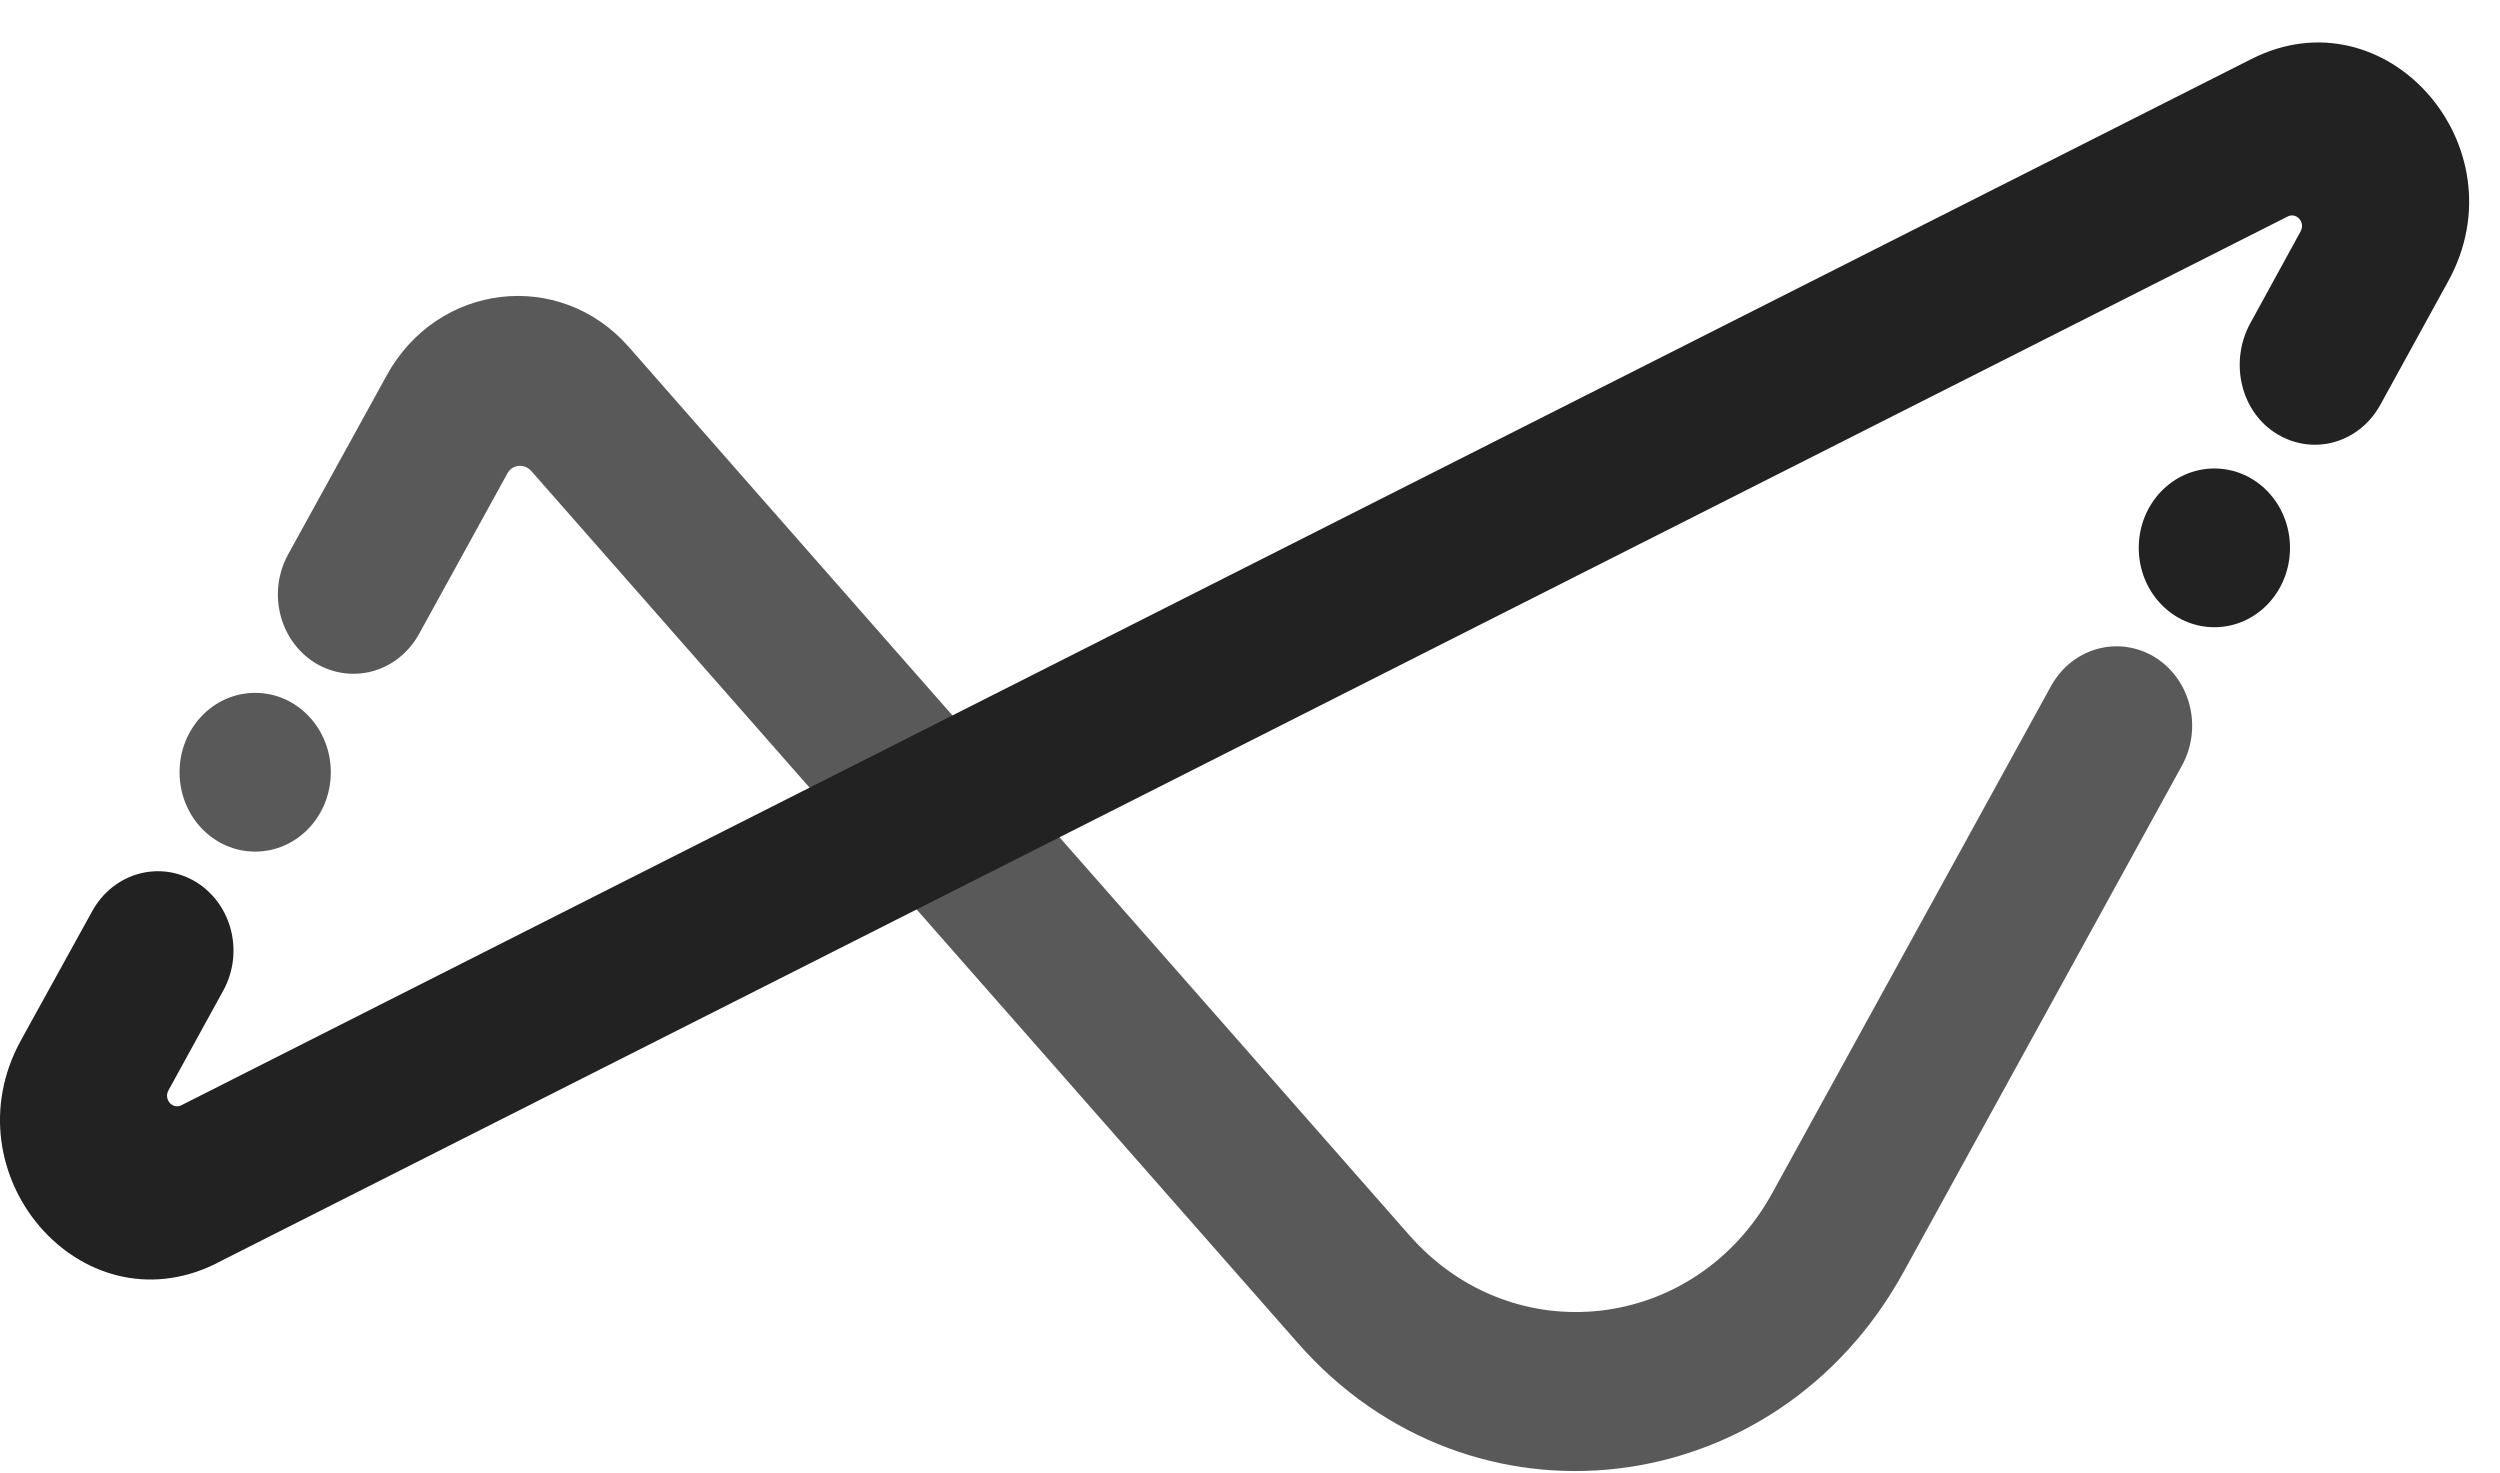 <svg width="56" height="33" viewBox="0 0 56 33" fill="none" xmlns="http://www.w3.org/2000/svg">
<g clip-path="url(#clip0)">
<path opacity="0.75" fill-rule="evenodd" clip-rule="evenodd" d="M7.41 17.298C7.41 18.282 6.653 19.076 5.716 19.076C4.779 19.076 4.022 18.282 4.022 17.298C4.022 16.315 4.779 15.52 5.716 15.52C6.653 15.52 7.41 16.315 7.41 17.298ZM42.636 28.5L48.879 17.144C49.342 16.291 49.071 15.212 48.258 14.714C47.445 14.228 46.418 14.513 45.944 15.366L39.7 26.722C37.984 29.84 33.897 30.314 31.571 27.671C31.56 27.659 14.094 7.791 14.082 7.768C12.536 6.013 9.803 6.333 8.663 8.408L6.45 12.426C5.987 13.28 6.258 14.359 7.071 14.857C7.884 15.342 8.911 15.058 9.385 14.204L11.361 10.613C11.474 10.399 11.745 10.376 11.903 10.553C14.286 13.268 28.534 29.473 29.076 30.089C32.949 34.499 39.779 33.693 42.636 28.5Z" fill="#222222"/>
<path fill-rule="evenodd" clip-rule="evenodd" d="M51.296 12.272C51.296 13.256 50.539 14.05 49.602 14.05C48.665 14.05 47.908 13.256 47.908 12.272C47.908 11.288 48.665 10.494 49.602 10.494C50.539 10.494 51.296 11.288 51.296 12.272ZM4.802 28.323L4.869 28.287C6.8 27.315 45.684 7.661 51.239 4.852C51.442 4.745 51.646 4.982 51.533 5.184L50.404 7.246C49.952 8.076 50.167 9.155 50.934 9.676C51.759 10.233 52.831 9.949 53.317 9.072L54.841 6.298C56.501 3.275 53.441 -0.198 50.438 1.319C43.404 4.875 9.239 22.135 4.068 24.755C3.865 24.861 3.661 24.624 3.774 24.423L5.005 22.182C5.468 21.329 5.197 20.25 4.384 19.752C3.571 19.266 2.544 19.551 2.069 20.404L0.466 23.308C-1.171 26.296 1.798 29.769 4.802 28.323Z" fill="#222222"/>
</g>
<defs>
<clipPath id="clip0">
<rect width="55.309" height="32" fill="white" transform="translate(0 0.951)"/>
</clipPath>
</defs>
</svg>
